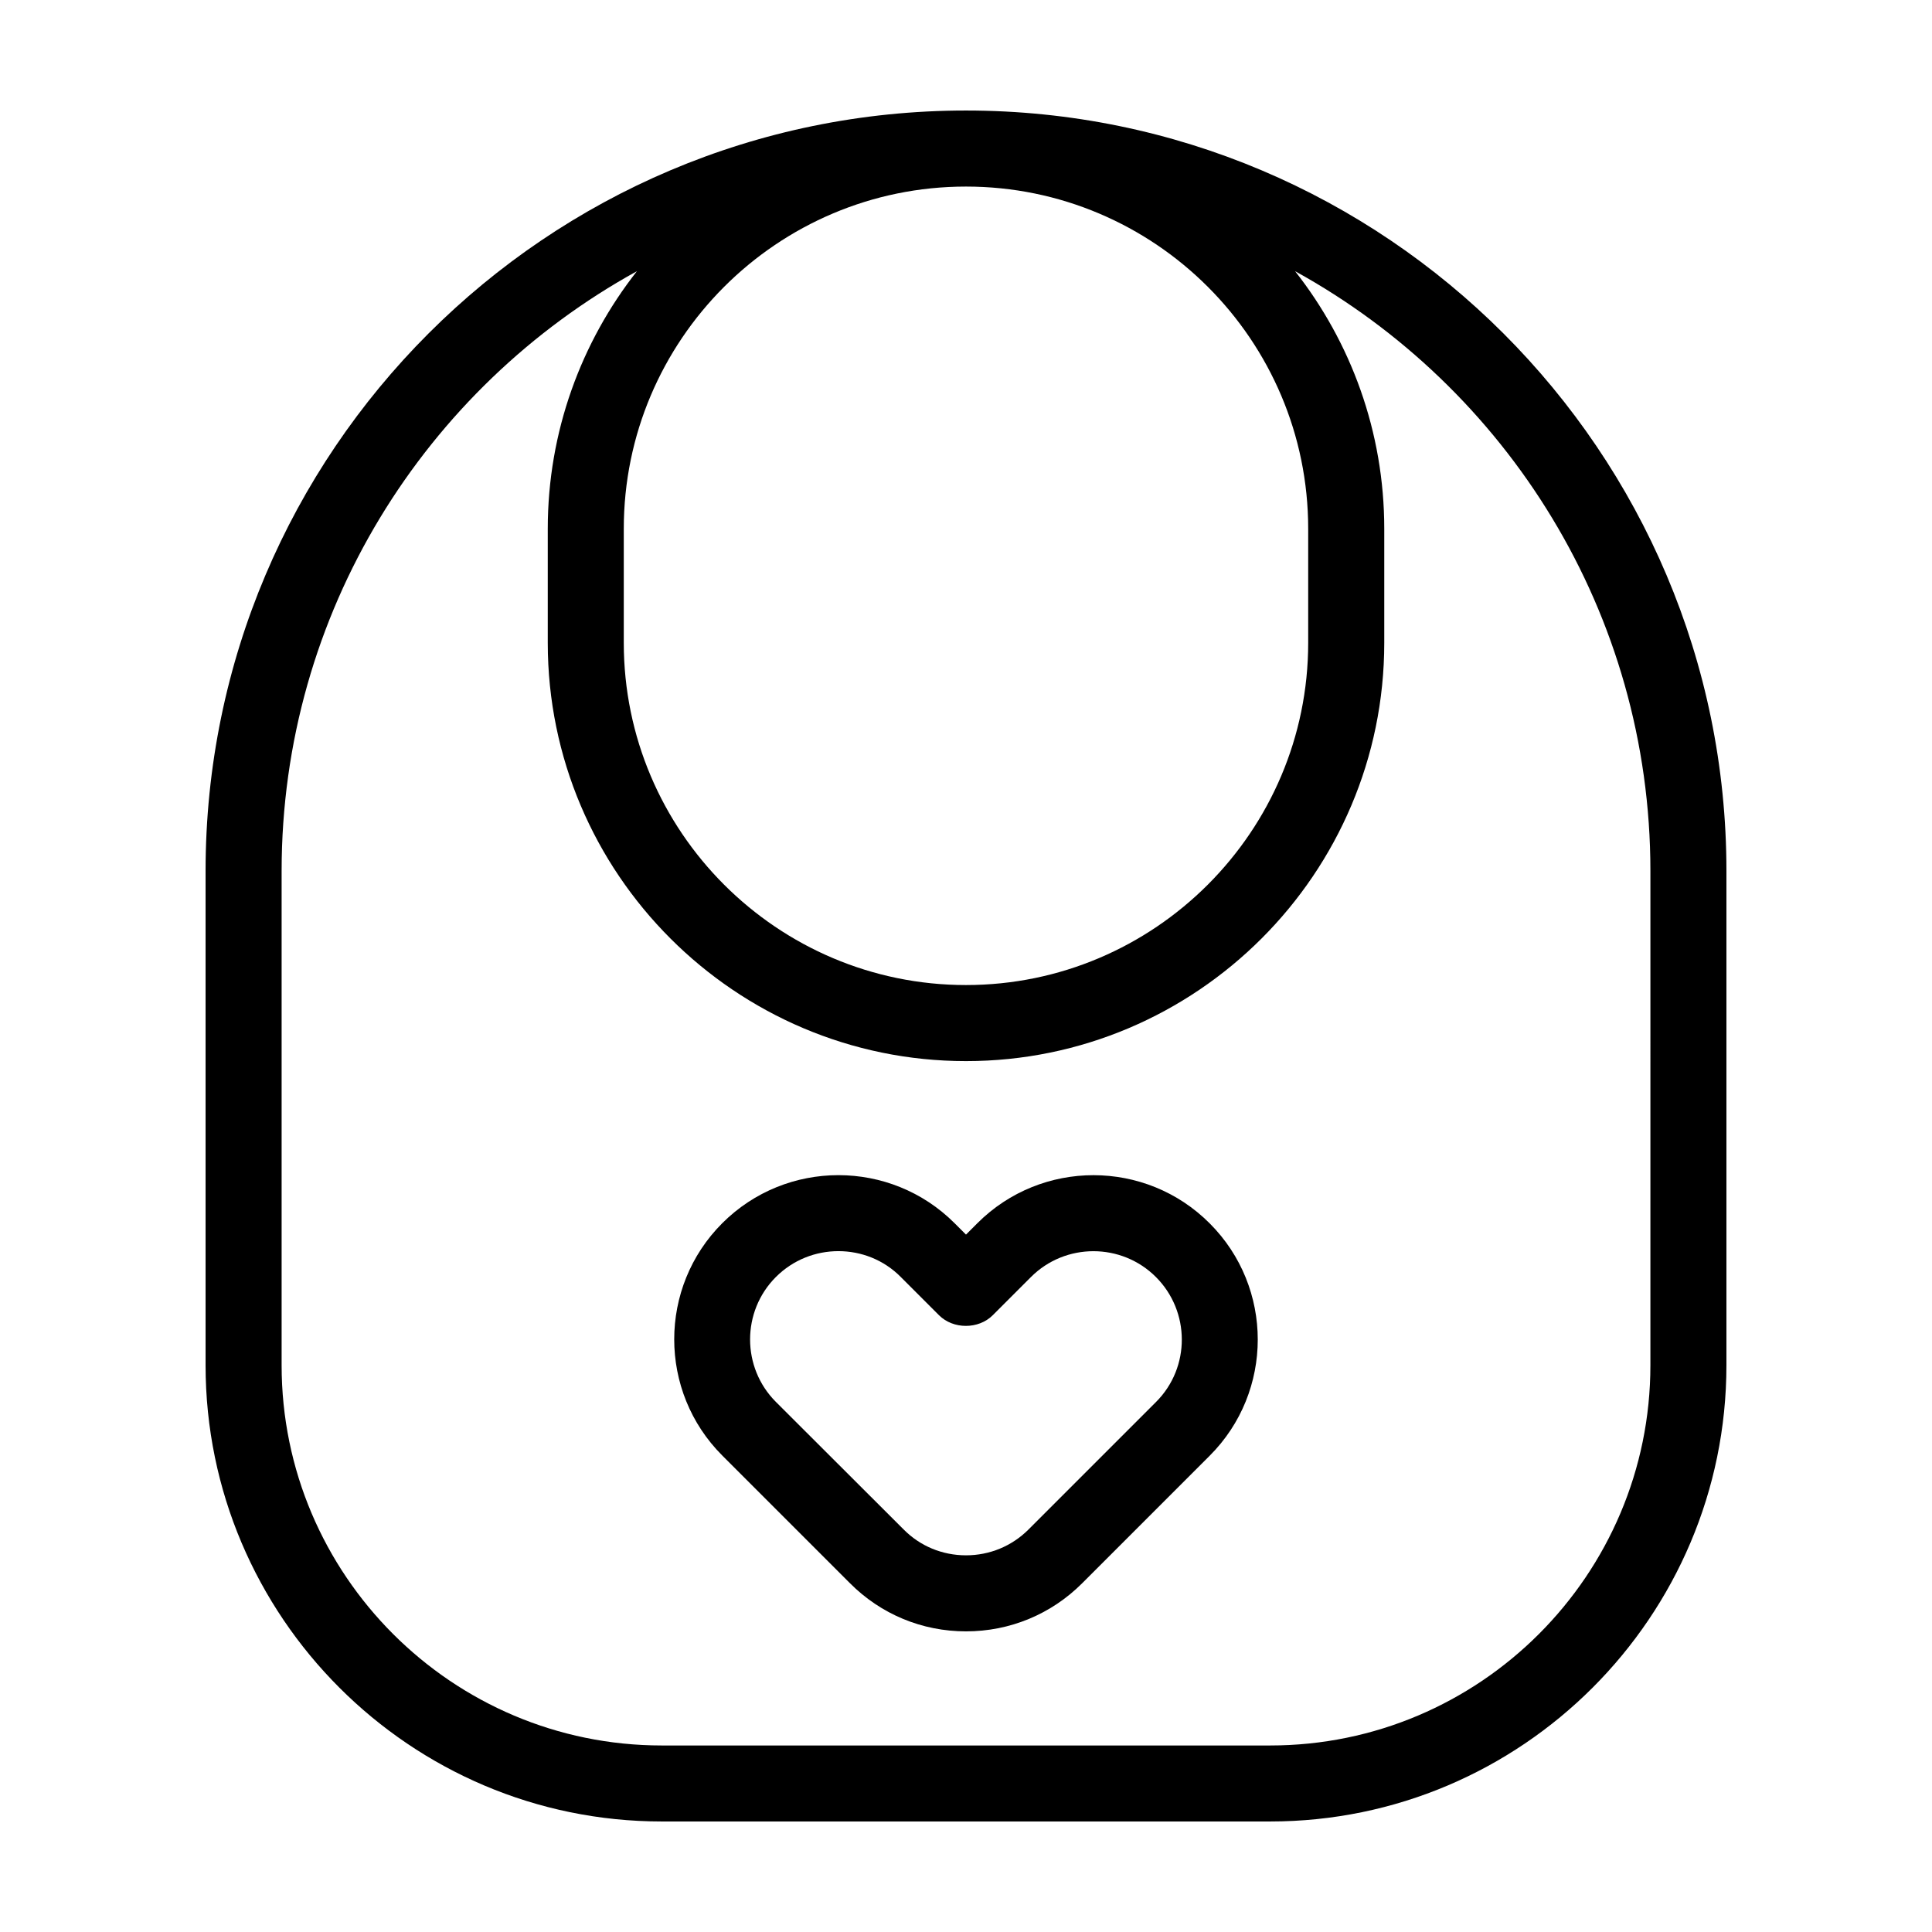 <?xml version="1.0" encoding="UTF-8"?>
<!-- Uploaded to: SVG Repo, www.svgrepo.com, Generator: SVG Repo Mixer Tools -->
<svg fill="#000000" width="800px" height="800px" version="1.1" viewBox="144 144 512 512" xmlns="http://www.w3.org/2000/svg">
 <g>
  <path d="m400 173.29c-111.14 0-201.52 90.383-201.52 201.52v130.99c0 66.652 54.262 120.91 120.91 120.91h161.22c66.652 0 120.91-54.262 120.91-120.91v-130.99c0-111.14-90.383-201.52-201.52-201.52zm90.684 110.84v30.23c0 49.977-40.707 90.688-90.688 90.688-49.977 0-90.688-40.656-90.688-90.688v-30.23c0-50.027 40.656-90.688 90.688-90.688 50.031 0.004 90.688 40.66 90.688 90.688zm90.688 221.68c0 55.57-45.191 100.76-100.76 100.76h-161.22c-55.57 0-100.76-45.191-100.76-100.76v-130.99c0-68.418 38.09-128.07 94.16-158.95-14.762 18.793-23.629 42.523-23.629 68.266v30.23c0 61.113 49.727 110.84 110.84 110.84s110.84-49.727 110.84-110.84v-30.23c0-25.746-8.867-49.473-23.629-68.266 56.07 30.883 94.16 90.535 94.16 158.95z"/>
  <path d="m403.02 468.16-3.023 3.023-3.023-3.023c-16.977-16.977-44.586-16.977-61.566 0-16.977 16.977-16.977 44.586 0 61.566l33.805 33.805c8.219 8.262 19.148 12.797 30.789 12.797 11.637 0 22.57-4.535 30.781-12.746l33.805-33.805c16.977-16.977 16.977-44.586 0-61.566-16.977-17.027-44.586-17.027-61.566-0.051zm47.359 47.359-33.805 33.805c-4.434 4.434-10.328 6.852-16.574 6.852s-12.141-2.418-16.523-6.852l-33.859-33.805c-9.117-9.117-9.117-23.98 0-33.102 4.586-4.586 10.578-6.852 16.574-6.852s11.992 2.266 16.523 6.852l10.125 10.125c3.777 3.777 10.48 3.777 14.258 0l10.125-10.125c9.117-9.117 23.98-9.117 33.102 0 9.125 9.117 9.176 23.98 0.055 33.102z"/>
 </g>
</svg>